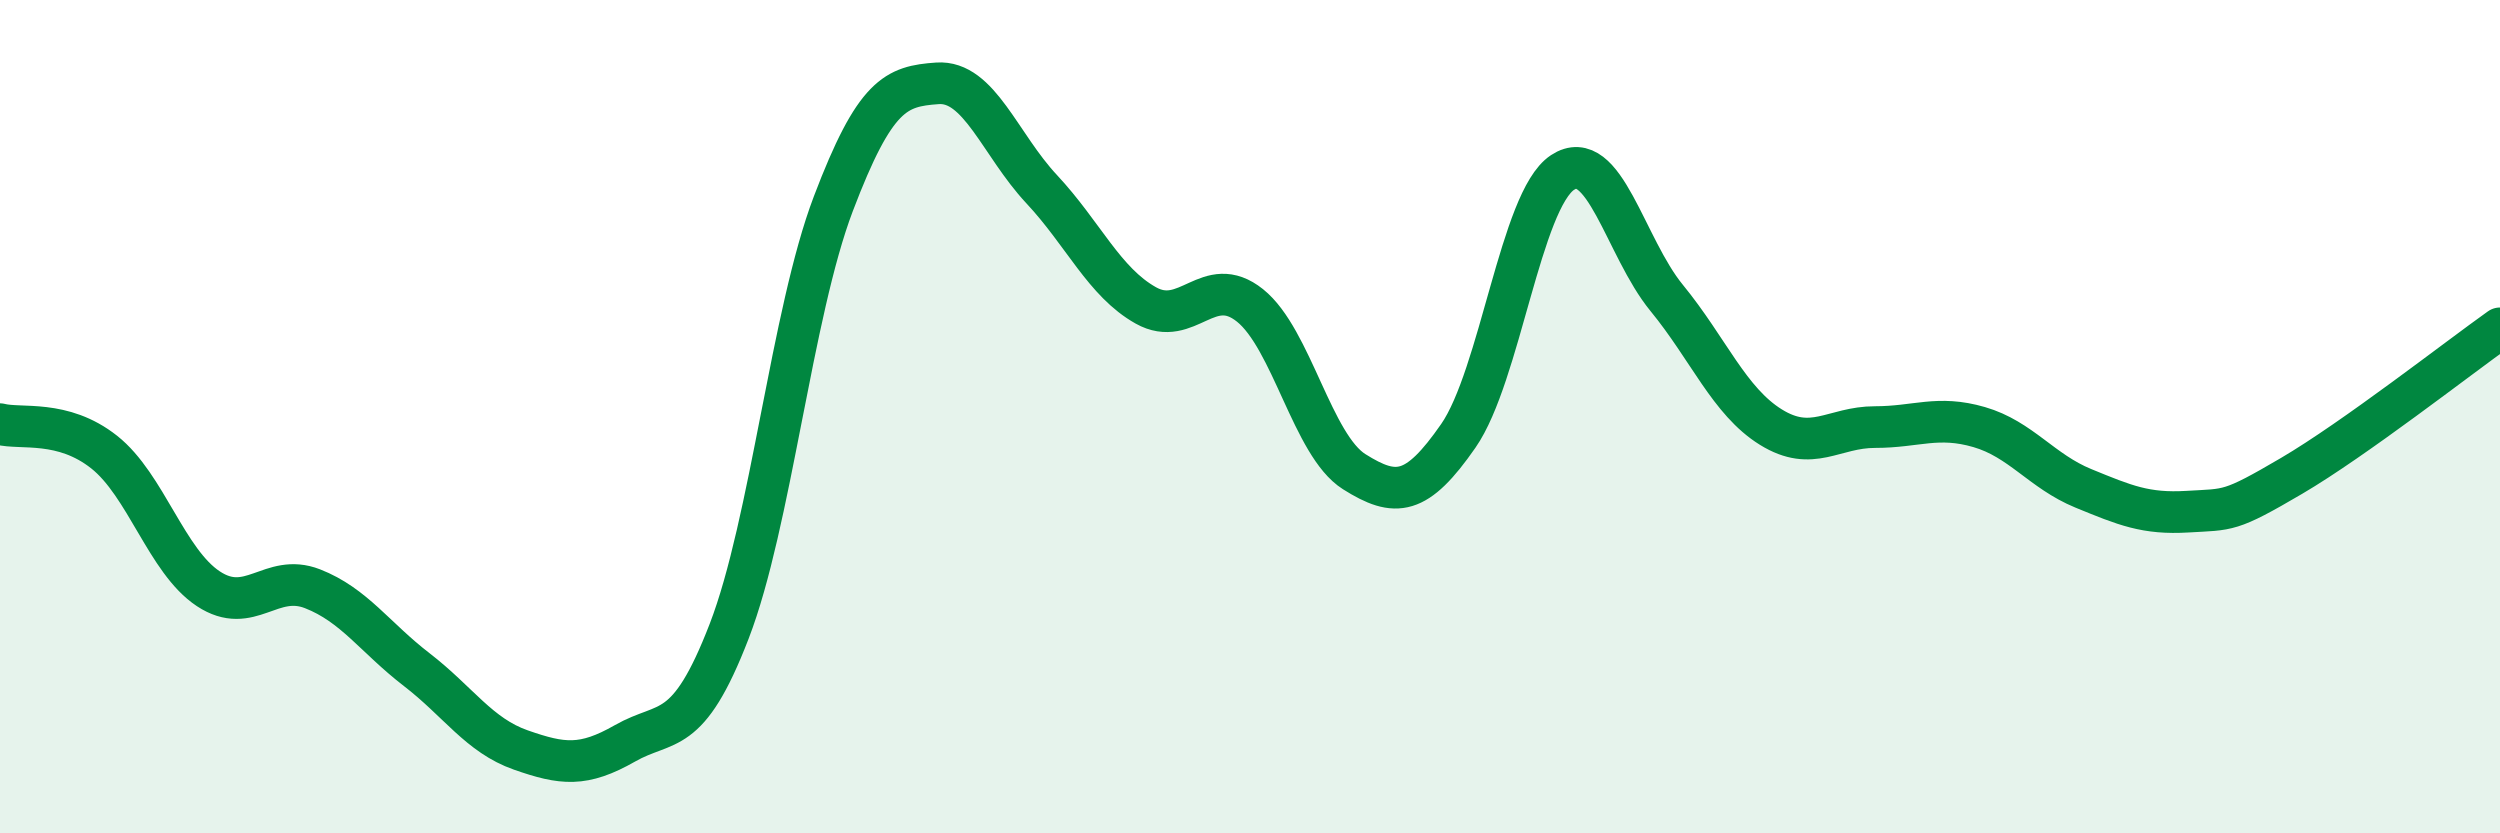 
    <svg width="60" height="20" viewBox="0 0 60 20" xmlns="http://www.w3.org/2000/svg">
      <path
        d="M 0,10.18 C 0.5,10.31 1.5,10.06 2.5,10.85 C 3.5,11.64 4,13.47 5,14.13 C 6,14.79 6.5,13.74 7.5,14.13 C 8.5,14.52 9,15.3 10,16.07 C 11,16.84 11.5,17.65 12.5,18 C 13.5,18.35 14,18.41 15,17.84 C 16,17.27 16.5,17.74 17.5,15.15 C 18.5,12.56 19,7.52 20,4.89 C 21,2.26 21.5,2.07 22.5,2 C 23.5,1.93 24,3.47 25,4.54 C 26,5.61 26.5,6.77 27.5,7.33 C 28.5,7.89 29,6.53 30,7.33 C 31,8.13 31.5,10.69 32.5,11.32 C 33.5,11.95 34,11.9 35,10.46 C 36,9.02 36.5,4.8 37.5,4.14 C 38.5,3.48 39,5.93 40,7.15 C 41,8.37 41.5,9.63 42.5,10.25 C 43.5,10.87 44,10.25 45,10.25 C 46,10.25 46.5,9.96 47.5,10.25 C 48.5,10.54 49,11.31 50,11.72 C 51,12.13 51.5,12.34 52.5,12.28 C 53.5,12.22 53.5,12.3 55,11.42 C 56.5,10.54 59,8.59 60,7.88L60 20L0 20Z"
        fill="#008740"
        opacity="0.1"
        stroke-linecap="round"
        stroke-linejoin="round"
      />
      <path
        d="M 0,10.18 C 0.5,10.31 1.5,10.06 2.5,10.85 C 3.5,11.64 4,13.47 5,14.13 C 6,14.79 6.5,13.74 7.5,14.13 C 8.5,14.52 9,15.3 10,16.07 C 11,16.84 11.5,17.65 12.5,18 C 13.5,18.35 14,18.41 15,17.84 C 16,17.27 16.5,17.74 17.5,15.15 C 18.5,12.56 19,7.52 20,4.89 C 21,2.26 21.5,2.07 22.5,2 C 23.5,1.93 24,3.47 25,4.54 C 26,5.61 26.5,6.77 27.5,7.33 C 28.5,7.89 29,6.53 30,7.33 C 31,8.13 31.5,10.69 32.5,11.32 C 33.5,11.95 34,11.9 35,10.46 C 36,9.02 36.5,4.8 37.5,4.14 C 38.5,3.48 39,5.93 40,7.15 C 41,8.37 41.5,9.63 42.5,10.25 C 43.5,10.87 44,10.25 45,10.25 C 46,10.25 46.5,9.96 47.5,10.25 C 48.5,10.54 49,11.31 50,11.72 C 51,12.13 51.5,12.34 52.5,12.28 C 53.5,12.22 53.5,12.3 55,11.42 C 56.5,10.54 59,8.59 60,7.88"
        stroke="#008740"
        stroke-width="1"
        fill="none"
        stroke-linecap="round"
        stroke-linejoin="round"
      />
    </svg>
  